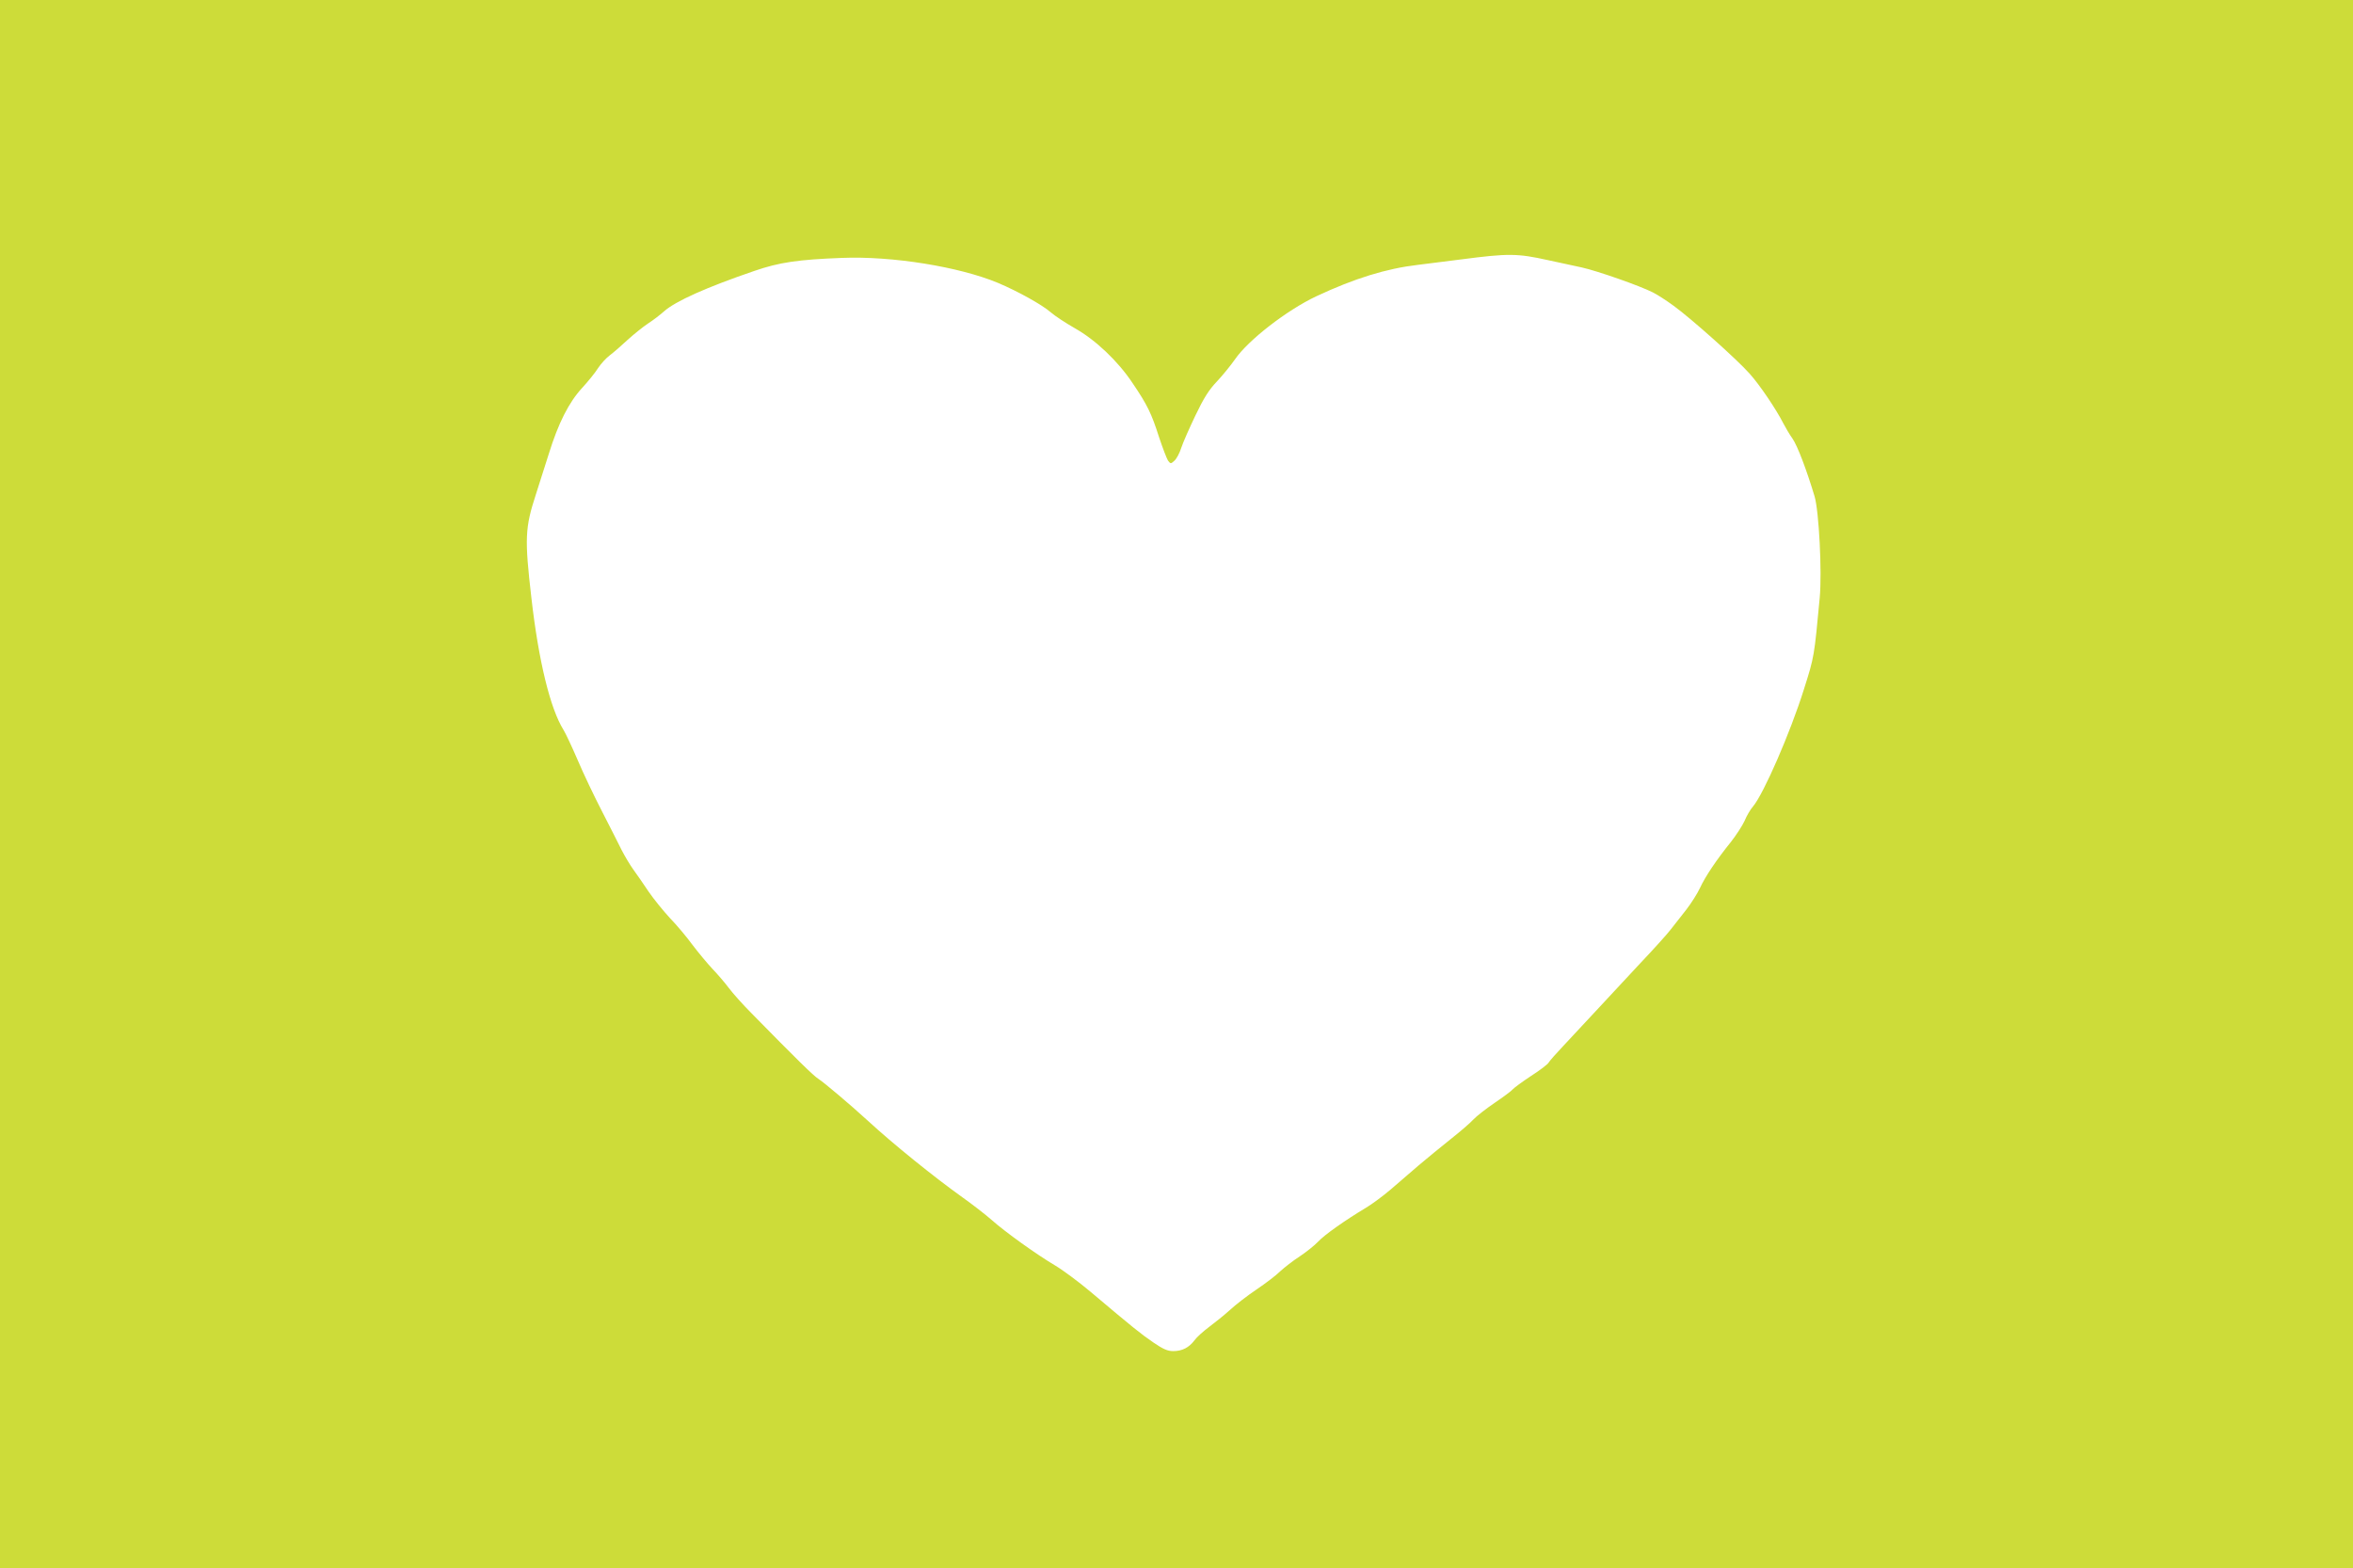 <?xml version="1.0" standalone="no"?>
<!DOCTYPE svg PUBLIC "-//W3C//DTD SVG 20010904//EN"
 "http://www.w3.org/TR/2001/REC-SVG-20010904/DTD/svg10.dtd">
<svg version="1.0" xmlns="http://www.w3.org/2000/svg"
 width="1280pt" height="853pt" viewBox="0 0 1280 853"
 preserveAspectRatio="xMidYMid meet">
<g transform="translate(0,853) scale(0.1,-0.1)"
fill="#cddc39" stroke="none">
<path d="M0 4265 l0 -4265 6400 0 6400 0 0 4265 0 4265 -6400 0 -6400 0 0
-4265z m8420 2850 c58 -12 141 -31 185 -40 85 -19 314 -99 387 -136 24 -12 75
-45 113 -73 94 -68 347 -294 413 -369 54 -60 144 -193 183 -270 12 -23 34 -61
50 -83 27 -39 77 -171 120 -314 24 -81 41 -412 28 -552 -30 -319 -29 -319 -86
-498 -74 -236 -219 -568 -276 -636 -15 -17 -36 -53 -47 -80 -12 -26 -45 -77
-74 -114 -79 -98 -140 -189 -168 -250 -14 -30 -48 -84 -76 -120 -28 -36 -66
-84 -84 -107 -18 -24 -93 -107 -167 -185 -73 -79 -181 -195 -240 -258 -58 -63
-138 -148 -177 -190 -39 -41 -75 -82 -80 -91 -5 -9 -48 -42 -95 -72 -47 -31
-92 -64 -100 -73 -7 -9 -52 -42 -99 -74 -47 -32 -98 -72 -115 -90 -16 -18 -73
-67 -125 -108 -52 -42 -130 -105 -172 -141 -42 -36 -111 -95 -152 -131 -42
-36 -103 -81 -135 -100 -115 -69 -227 -148 -261 -185 -19 -20 -64 -56 -100
-80 -36 -23 -83 -60 -106 -81 -22 -22 -80 -66 -129 -99 -49 -33 -114 -83 -144
-111 -31 -28 -82 -69 -113 -92 -32 -24 -68 -56 -80 -73 -30 -40 -67 -59 -116
-59 -31 0 -55 11 -108 47 -67 46 -105 76 -342 276 -63 53 -149 117 -191 142
-103 61 -273 183 -346 248 -33 29 -105 85 -160 124 -154 110 -376 289 -516
418 -94 86 -236 206 -267 226 -25 15 -121 109 -363 356 -48 48 -104 111 -124
138 -21 28 -61 75 -90 105 -28 30 -77 89 -108 130 -30 41 -85 107 -122 145
-36 39 -89 104 -117 145 -27 41 -65 95 -83 120 -18 25 -46 72 -63 105 -16 33
-64 127 -106 209 -42 81 -102 207 -133 280 -31 72 -66 147 -78 166 -72 116
-135 374 -174 715 -38 327 -35 384 24 565 18 58 50 158 71 223 51 164 108 278
181 357 33 36 72 84 86 107 15 23 43 54 64 70 20 15 64 53 97 84 34 31 84 71
111 89 28 18 67 48 87 66 63 56 231 131 491 220 136 47 239 62 477 71 273 11
638 -48 849 -136 109 -46 240 -119 287 -160 23 -20 81 -58 130 -86 114 -64
236 -180 315 -299 80 -118 103 -165 144 -294 20 -60 42 -117 49 -128 14 -18
15 -18 35 0 11 10 28 41 37 70 9 28 44 107 77 176 45 94 73 139 117 185 31 33
75 87 98 120 72 105 283 268 442 343 209 98 382 151 552 171 46 6 153 19 238
30 253 33 304 33 470 -4z"/>
</g>
</svg>
